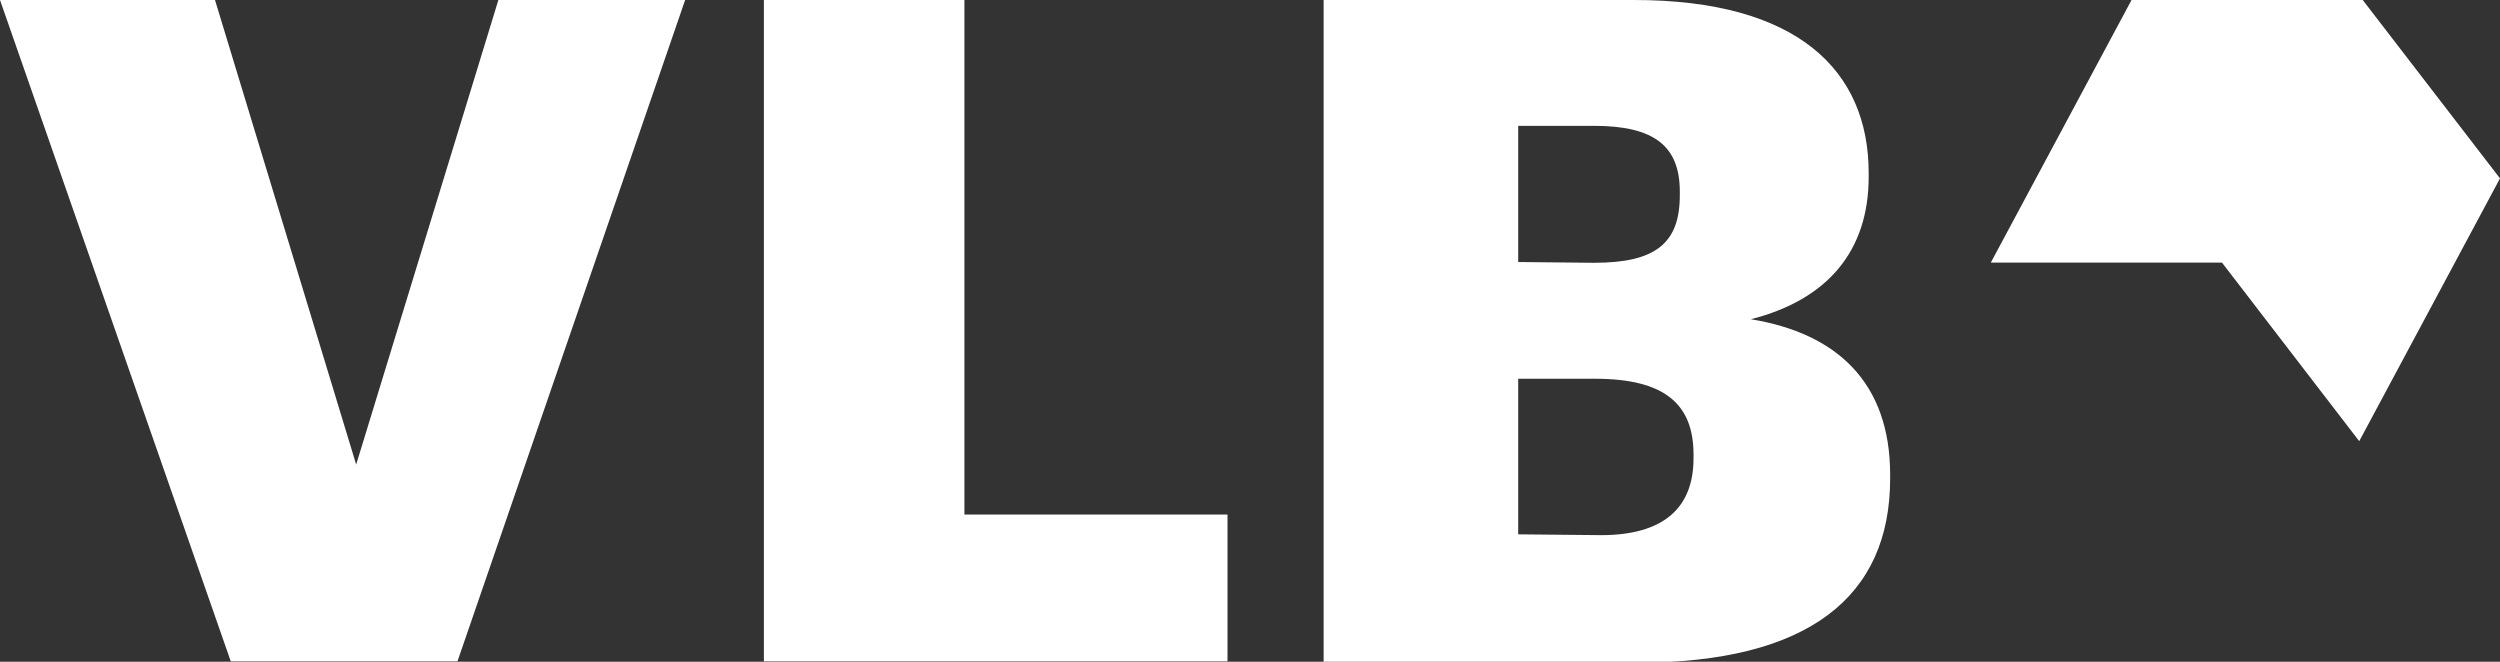 <?xml version="1.0" encoding="UTF-8"?>
<svg xmlns="http://www.w3.org/2000/svg" width="68" height="18" viewBox="0 0 68 18" fill="none">
  <rect x="0" y="0" width="68" height="18" fill="#333333" stroke="none"/>
  <g clip-path="url(#clip0)">
    <path d="M0 0H5.848L9.688 12.635L13.556 0H18.636L12.443 17.989H6.277L0 0Z" fill="#ffffff"></path>
    <path d="M20.778 0H26.232V13.995H33.388V17.989H20.778V0Z" fill="#ffffff"></path>
    <path d="M36.003 0H44.445C48.897 0 50.828 1.915 50.828 4.709V4.81C50.828 6.82 49.715 8.153 47.622 8.683C49.954 9.063 51.412 10.397 51.412 12.915V13.016C51.412 16.238 49.186 18.026 44.528 18.026H36.003V0ZM43.36 7.148C45.029 7.148 45.691 6.619 45.691 5.312V5.212C45.691 3.979 45.001 3.423 43.36 3.423H41.295V7.127L43.36 7.148ZM43.549 14.556C45.268 14.556 46.064 13.799 46.064 12.466V12.365C46.064 11.005 45.296 10.302 43.388 10.302H41.295V14.534L43.549 14.556Z" fill="#ffffff"></path>
    <path d="M64.171 12L60.438 7.143H54.15L57.978 0H64.266L68 4.852L64.171 12Z" fill="#ffffff"></path>
  </g>
  <defs>
    <clipPath id="clip0">
      <rect width="68" height="18" fill="white"></rect>
    </clipPath>
  </defs>
</svg>
